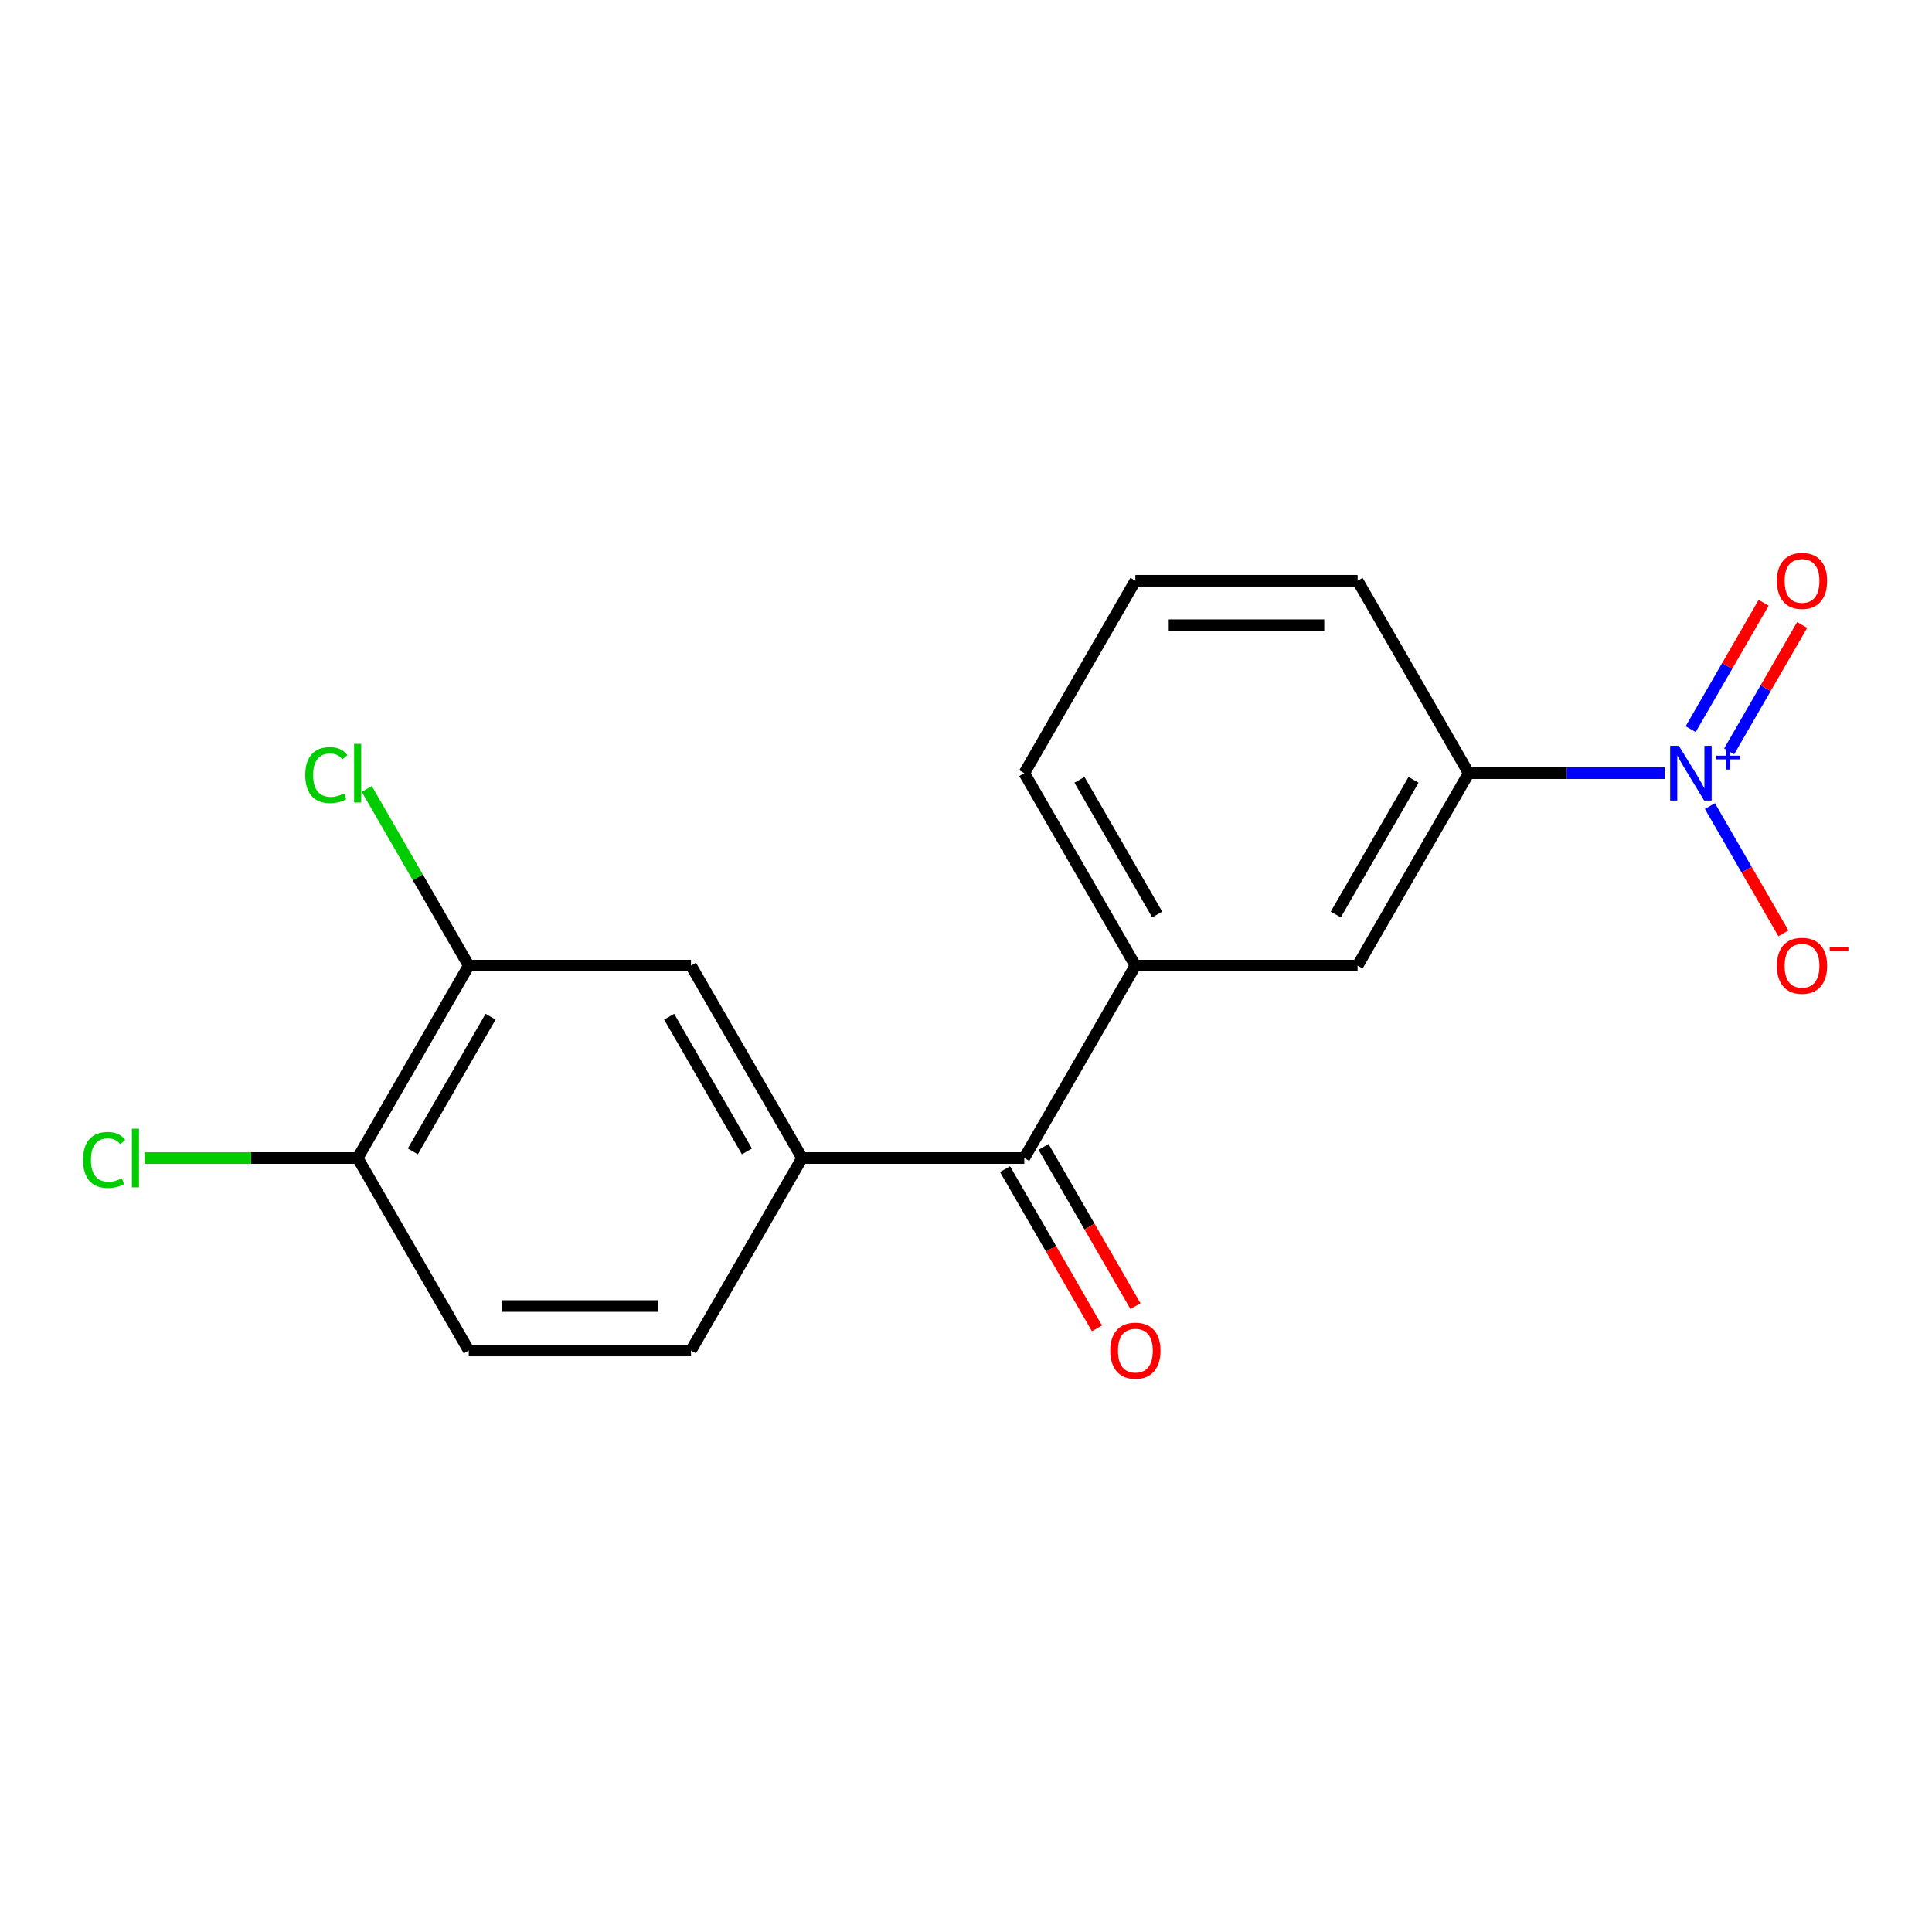 <?xml version='1.0' encoding='iso-8859-1'?>
<svg version='1.1' baseProfile='full'
              xmlns='http://www.w3.org/2000/svg'
                      xmlns:rdkit='http://www.rdkit.org/xml'
                      xmlns:xlink='http://www.w3.org/1999/xlink'
                  xml:space='preserve'
width='1000px' height='1000px' viewBox='0 0 1000 1000'>
<!-- END OF HEADER -->
<rect style='opacity:1.0;fill:#FFFFFF;stroke:none' width='1000' height='1000' x='0' y='0'> </rect>
<path class='bond-2' d='M 861.599,400.194 L 810.899,400.194' style='fill:none;fill-rule:evenodd;stroke:#0000FF;stroke-width:6px;stroke-linecap:butt;stroke-linejoin:miter;stroke-opacity:1' />
<path class='bond-2' d='M 810.899,400.194 L 760.199,400.194' style='fill:none;fill-rule:evenodd;stroke:#000000;stroke-width:6px;stroke-linecap:butt;stroke-linejoin:miter;stroke-opacity:1' />
<path class='bond-7' d='M 885.05,417.229 L 904.064,450.163' style='fill:none;fill-rule:evenodd;stroke:#0000FF;stroke-width:6px;stroke-linecap:butt;stroke-linejoin:miter;stroke-opacity:1' />
<path class='bond-7' d='M 904.064,450.163 L 923.078,483.096' style='fill:none;fill-rule:evenodd;stroke:#FF0000;stroke-width:6px;stroke-linecap:butt;stroke-linejoin:miter;stroke-opacity:1' />
<path class='bond-8' d='M 895.01,388.909 L 913.898,356.195' style='fill:none;fill-rule:evenodd;stroke:#0000FF;stroke-width:6px;stroke-linecap:butt;stroke-linejoin:miter;stroke-opacity:1' />
<path class='bond-8' d='M 913.898,356.195 L 932.785,323.482' style='fill:none;fill-rule:evenodd;stroke:#FF0000;stroke-width:6px;stroke-linecap:butt;stroke-linejoin:miter;stroke-opacity:1' />
<path class='bond-8' d='M 875.089,377.408 L 893.976,344.694' style='fill:none;fill-rule:evenodd;stroke:#0000FF;stroke-width:6px;stroke-linecap:butt;stroke-linejoin:miter;stroke-opacity:1' />
<path class='bond-8' d='M 893.976,344.694 L 912.864,311.98' style='fill:none;fill-rule:evenodd;stroke:#FF0000;stroke-width:6px;stroke-linecap:butt;stroke-linejoin:miter;stroke-opacity:1' />
<path class='bond-0' d='M 530.168,599.406 L 587.676,499.8' style='fill:none;fill-rule:evenodd;stroke:#000000;stroke-width:6px;stroke-linecap:butt;stroke-linejoin:miter;stroke-opacity:1' />
<path class='bond-1' d='M 530.168,599.406 L 415.152,599.406' style='fill:none;fill-rule:evenodd;stroke:#000000;stroke-width:6px;stroke-linecap:butt;stroke-linejoin:miter;stroke-opacity:1' />
<path class='bond-11' d='M 520.207,605.157 L 543.997,646.363' style='fill:none;fill-rule:evenodd;stroke:#000000;stroke-width:6px;stroke-linecap:butt;stroke-linejoin:miter;stroke-opacity:1' />
<path class='bond-11' d='M 543.997,646.363 L 567.787,687.568' style='fill:none;fill-rule:evenodd;stroke:#FF0000;stroke-width:6px;stroke-linecap:butt;stroke-linejoin:miter;stroke-opacity:1' />
<path class='bond-11' d='M 540.129,593.656 L 563.918,634.861' style='fill:none;fill-rule:evenodd;stroke:#000000;stroke-width:6px;stroke-linecap:butt;stroke-linejoin:miter;stroke-opacity:1' />
<path class='bond-11' d='M 563.918,634.861 L 587.708,676.067' style='fill:none;fill-rule:evenodd;stroke:#FF0000;stroke-width:6px;stroke-linecap:butt;stroke-linejoin:miter;stroke-opacity:1' />
<path class='bond-5' d='M 415.152,599.406 L 357.645,499.8' style='fill:none;fill-rule:evenodd;stroke:#000000;stroke-width:6px;stroke-linecap:butt;stroke-linejoin:miter;stroke-opacity:1' />
<path class='bond-5' d='M 386.605,595.967 L 346.35,526.243' style='fill:none;fill-rule:evenodd;stroke:#000000;stroke-width:6px;stroke-linecap:butt;stroke-linejoin:miter;stroke-opacity:1' />
<path class='bond-10' d='M 415.152,599.406 L 357.645,699.013' style='fill:none;fill-rule:evenodd;stroke:#000000;stroke-width:6px;stroke-linecap:butt;stroke-linejoin:miter;stroke-opacity:1' />
<path class='bond-4' d='M 760.199,400.194 L 702.691,499.8' style='fill:none;fill-rule:evenodd;stroke:#000000;stroke-width:6px;stroke-linecap:butt;stroke-linejoin:miter;stroke-opacity:1' />
<path class='bond-4' d='M 731.651,403.633 L 691.396,473.358' style='fill:none;fill-rule:evenodd;stroke:#000000;stroke-width:6px;stroke-linecap:butt;stroke-linejoin:miter;stroke-opacity:1' />
<path class='bond-16' d='M 760.199,400.194 L 702.691,300.587' style='fill:none;fill-rule:evenodd;stroke:#000000;stroke-width:6px;stroke-linecap:butt;stroke-linejoin:miter;stroke-opacity:1' />
<path class='bond-3' d='M 587.676,499.8 L 702.691,499.8' style='fill:none;fill-rule:evenodd;stroke:#000000;stroke-width:6px;stroke-linecap:butt;stroke-linejoin:miter;stroke-opacity:1' />
<path class='bond-18' d='M 587.676,499.8 L 530.168,400.194' style='fill:none;fill-rule:evenodd;stroke:#000000;stroke-width:6px;stroke-linecap:butt;stroke-linejoin:miter;stroke-opacity:1' />
<path class='bond-18' d='M 598.971,473.358 L 558.715,403.633' style='fill:none;fill-rule:evenodd;stroke:#000000;stroke-width:6px;stroke-linecap:butt;stroke-linejoin:miter;stroke-opacity:1' />
<path class='bond-6' d='M 357.645,499.8 L 242.629,499.8' style='fill:none;fill-rule:evenodd;stroke:#000000;stroke-width:6px;stroke-linecap:butt;stroke-linejoin:miter;stroke-opacity:1' />
<path class='bond-13' d='M 242.629,499.8 L 216.233,454.081' style='fill:none;fill-rule:evenodd;stroke:#000000;stroke-width:6px;stroke-linecap:butt;stroke-linejoin:miter;stroke-opacity:1' />
<path class='bond-13' d='M 216.233,454.081 L 189.837,408.361' style='fill:none;fill-rule:evenodd;stroke:#00CC00;stroke-width:6px;stroke-linecap:butt;stroke-linejoin:miter;stroke-opacity:1' />
<path class='bond-19' d='M 242.629,499.8 L 185.121,599.406' style='fill:none;fill-rule:evenodd;stroke:#000000;stroke-width:6px;stroke-linecap:butt;stroke-linejoin:miter;stroke-opacity:1' />
<path class='bond-19' d='M 253.924,526.243 L 213.669,595.967' style='fill:none;fill-rule:evenodd;stroke:#000000;stroke-width:6px;stroke-linecap:butt;stroke-linejoin:miter;stroke-opacity:1' />
<path class='bond-9' d='M 185.121,599.406 L 242.629,699.013' style='fill:none;fill-rule:evenodd;stroke:#000000;stroke-width:6px;stroke-linecap:butt;stroke-linejoin:miter;stroke-opacity:1' />
<path class='bond-14' d='M 185.121,599.406 L 129.971,599.406' style='fill:none;fill-rule:evenodd;stroke:#000000;stroke-width:6px;stroke-linecap:butt;stroke-linejoin:miter;stroke-opacity:1' />
<path class='bond-14' d='M 129.971,599.406 L 74.821,599.406' style='fill:none;fill-rule:evenodd;stroke:#00CC00;stroke-width:6px;stroke-linecap:butt;stroke-linejoin:miter;stroke-opacity:1' />
<path class='bond-12' d='M 357.645,699.013 L 242.629,699.013' style='fill:none;fill-rule:evenodd;stroke:#000000;stroke-width:6px;stroke-linecap:butt;stroke-linejoin:miter;stroke-opacity:1' />
<path class='bond-12' d='M 340.392,676.01 L 259.882,676.01' style='fill:none;fill-rule:evenodd;stroke:#000000;stroke-width:6px;stroke-linecap:butt;stroke-linejoin:miter;stroke-opacity:1' />
<path class='bond-15' d='M 530.168,400.194 L 587.676,300.587' style='fill:none;fill-rule:evenodd;stroke:#000000;stroke-width:6px;stroke-linecap:butt;stroke-linejoin:miter;stroke-opacity:1' />
<path class='bond-17' d='M 702.691,300.587 L 587.676,300.587' style='fill:none;fill-rule:evenodd;stroke:#000000;stroke-width:6px;stroke-linecap:butt;stroke-linejoin:miter;stroke-opacity:1' />
<path class='bond-17' d='M 685.439,323.59 L 604.928,323.59' style='fill:none;fill-rule:evenodd;stroke:#000000;stroke-width:6px;stroke-linecap:butt;stroke-linejoin:miter;stroke-opacity:1' />
<path  class='atom-0' d='M 868.954 386.034
L 878.234 401.034
Q 879.154 402.514, 880.634 405.194
Q 882.114 407.874, 882.194 408.034
L 882.194 386.034
L 885.954 386.034
L 885.954 414.354
L 882.074 414.354
L 872.114 397.954
Q 870.954 396.034, 869.714 393.834
Q 868.514 391.634, 868.154 390.954
L 868.154 414.354
L 864.474 414.354
L 864.474 386.034
L 868.954 386.034
' fill='#0000FF'/>
<path  class='atom-0' d='M 888.33 391.139
L 893.32 391.139
L 893.32 385.885
L 895.538 385.885
L 895.538 391.139
L 900.659 391.139
L 900.659 393.039
L 895.538 393.039
L 895.538 398.319
L 893.32 398.319
L 893.32 393.039
L 888.33 393.039
L 888.33 391.139
' fill='#0000FF'/>
<path  class='atom-8' d='M 919.722 499.88
Q 919.722 493.08, 923.082 489.28
Q 926.442 485.48, 932.722 485.48
Q 939.002 485.48, 942.362 489.28
Q 945.722 493.08, 945.722 499.88
Q 945.722 506.76, 942.322 510.68
Q 938.922 514.56, 932.722 514.56
Q 926.482 514.56, 923.082 510.68
Q 919.722 506.8, 919.722 499.88
M 932.722 511.36
Q 937.042 511.36, 939.362 508.48
Q 941.722 505.56, 941.722 499.88
Q 941.722 494.32, 939.362 491.52
Q 937.042 488.68, 932.722 488.68
Q 928.402 488.68, 926.042 491.48
Q 923.722 494.28, 923.722 499.88
Q 923.722 505.6, 926.042 508.48
Q 928.402 511.36, 932.722 511.36
' fill='#FF0000'/>
<path  class='atom-8' d='M 947.042 490.102
L 956.731 490.102
L 956.731 492.214
L 947.042 492.214
L 947.042 490.102
' fill='#FF0000'/>
<path  class='atom-9' d='M 919.722 300.667
Q 919.722 293.867, 923.082 290.067
Q 926.442 286.267, 932.722 286.267
Q 939.002 286.267, 942.362 290.067
Q 945.722 293.867, 945.722 300.667
Q 945.722 307.547, 942.322 311.467
Q 938.922 315.347, 932.722 315.347
Q 926.482 315.347, 923.082 311.467
Q 919.722 307.587, 919.722 300.667
M 932.722 312.147
Q 937.042 312.147, 939.362 309.267
Q 941.722 306.347, 941.722 300.667
Q 941.722 295.107, 939.362 292.307
Q 937.042 289.467, 932.722 289.467
Q 928.402 289.467, 926.042 292.267
Q 923.722 295.067, 923.722 300.667
Q 923.722 306.387, 926.042 309.267
Q 928.402 312.147, 932.722 312.147
' fill='#FF0000'/>
<path  class='atom-12' d='M 574.676 699.093
Q 574.676 692.293, 578.036 688.493
Q 581.396 684.693, 587.676 684.693
Q 593.956 684.693, 597.316 688.493
Q 600.676 692.293, 600.676 699.093
Q 600.676 705.973, 597.276 709.893
Q 593.876 713.773, 587.676 713.773
Q 581.436 713.773, 578.036 709.893
Q 574.676 706.013, 574.676 699.093
M 587.676 710.573
Q 591.996 710.573, 594.316 707.693
Q 596.676 704.773, 596.676 699.093
Q 596.676 693.533, 594.316 690.733
Q 591.996 687.893, 587.676 687.893
Q 583.356 687.893, 580.996 690.693
Q 578.676 693.493, 578.676 699.093
Q 578.676 704.813, 580.996 707.693
Q 583.356 710.573, 587.676 710.573
' fill='#FF0000'/>
<path  class='atom-14' d='M 158.001 401.174
Q 158.001 394.134, 161.281 390.454
Q 164.601 386.734, 170.881 386.734
Q 176.721 386.734, 179.841 390.854
L 177.201 393.014
Q 174.921 390.014, 170.881 390.014
Q 166.601 390.014, 164.321 392.894
Q 162.081 395.734, 162.081 401.174
Q 162.081 406.774, 164.401 409.654
Q 166.761 412.534, 171.321 412.534
Q 174.441 412.534, 178.081 410.654
L 179.201 413.654
Q 177.721 414.614, 175.481 415.174
Q 173.241 415.734, 170.761 415.734
Q 164.601 415.734, 161.281 411.974
Q 158.001 408.214, 158.001 401.174
' fill='#00CC00'/>
<path  class='atom-14' d='M 183.281 385.014
L 186.961 385.014
L 186.961 415.374
L 183.281 415.374
L 183.281 385.014
' fill='#00CC00'/>
<path  class='atom-15' d='M 42.986 600.386
Q 42.986 593.346, 46.266 589.666
Q 49.586 585.946, 55.866 585.946
Q 61.706 585.946, 64.826 590.066
L 62.186 592.226
Q 59.906 589.226, 55.866 589.226
Q 51.586 589.226, 49.306 592.106
Q 47.066 594.946, 47.066 600.386
Q 47.066 605.986, 49.386 608.866
Q 51.746 611.746, 56.306 611.746
Q 59.426 611.746, 63.066 609.866
L 64.186 612.866
Q 62.706 613.826, 60.466 614.386
Q 58.226 614.946, 55.746 614.946
Q 49.586 614.946, 46.266 611.186
Q 42.986 607.426, 42.986 600.386
' fill='#00CC00'/>
<path  class='atom-15' d='M 68.266 584.226
L 71.946 584.226
L 71.946 614.586
L 68.266 614.586
L 68.266 584.226
' fill='#00CC00'/>
</svg>
